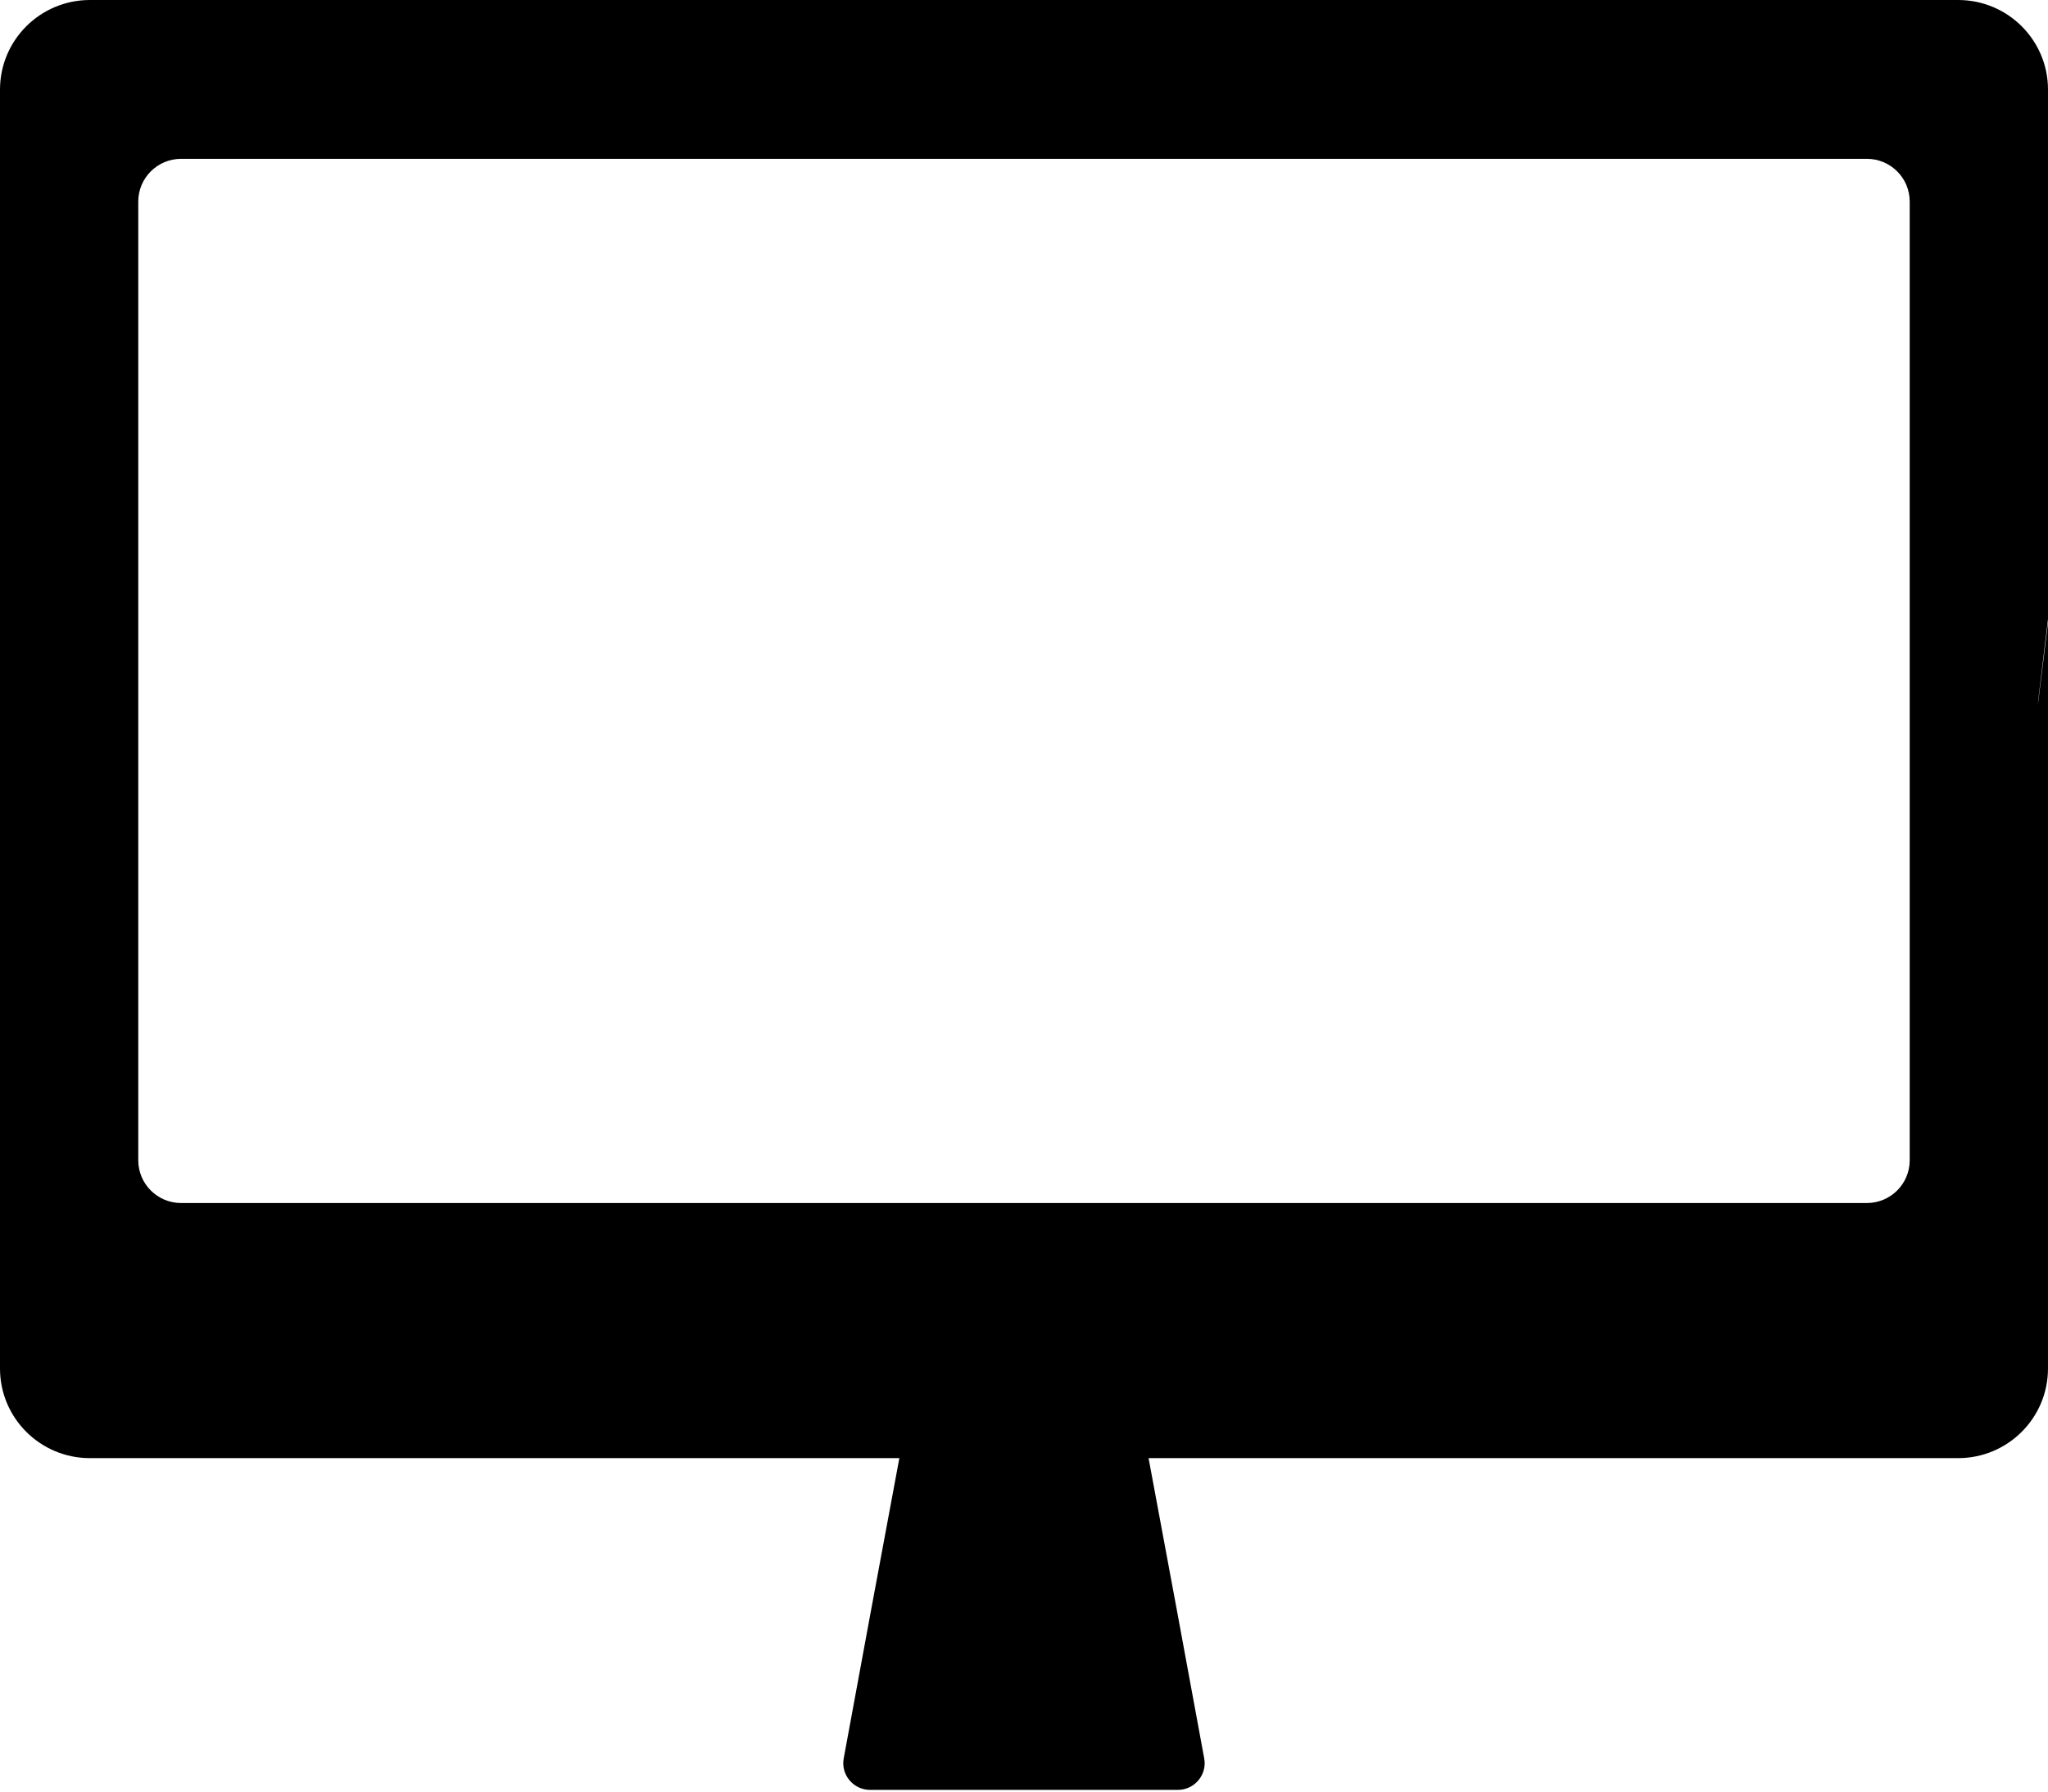 <svg width="801" height="701" viewBox="0 0 801 701" fill="none" xmlns="http://www.w3.org/2000/svg">
<path d="M801 242.21V35.055C801 15.692 785.265 0 765.838 0H35.171C15.744 0 0 15.692 0 35.055V535.374C0 554.727 15.744 570.429 35.171 570.429H351.75L340.501 630.885L329.992 687.862C328.78 694.254 333.756 700.205 340.285 700.205H460.687C467.22 700.205 472.191 694.254 470.979 687.862L460.47 630.885L449.221 570.429H765.834C785.26 570.429 800.995 554.727 800.995 535.374V302.814L790.823 306.662L801 242.21L801 243.614L800.995 302.814L793.226 306.662L801 242.21C801 242.21 790.823 306.662 800.995 302.814L801 243.614L801 242.21L790.823 306.662H793.226L801 242.21ZM746.911 242.114V302.728V453.917C746.911 463.155 739.398 470.63 730.143 470.63H70.847C61.588 470.63 54.079 463.15 54.079 453.917V78.846C54.079 69.607 61.593 62.133 70.847 62.133H730.143C739.402 62.133 746.911 69.612 746.911 78.846V242.114ZM801 243.614L800.995 302.814L793.226 306.662L801 243.614L800.995 302.814L793.226 306.662L801 243.614Z" fill="black"/>
</svg>
